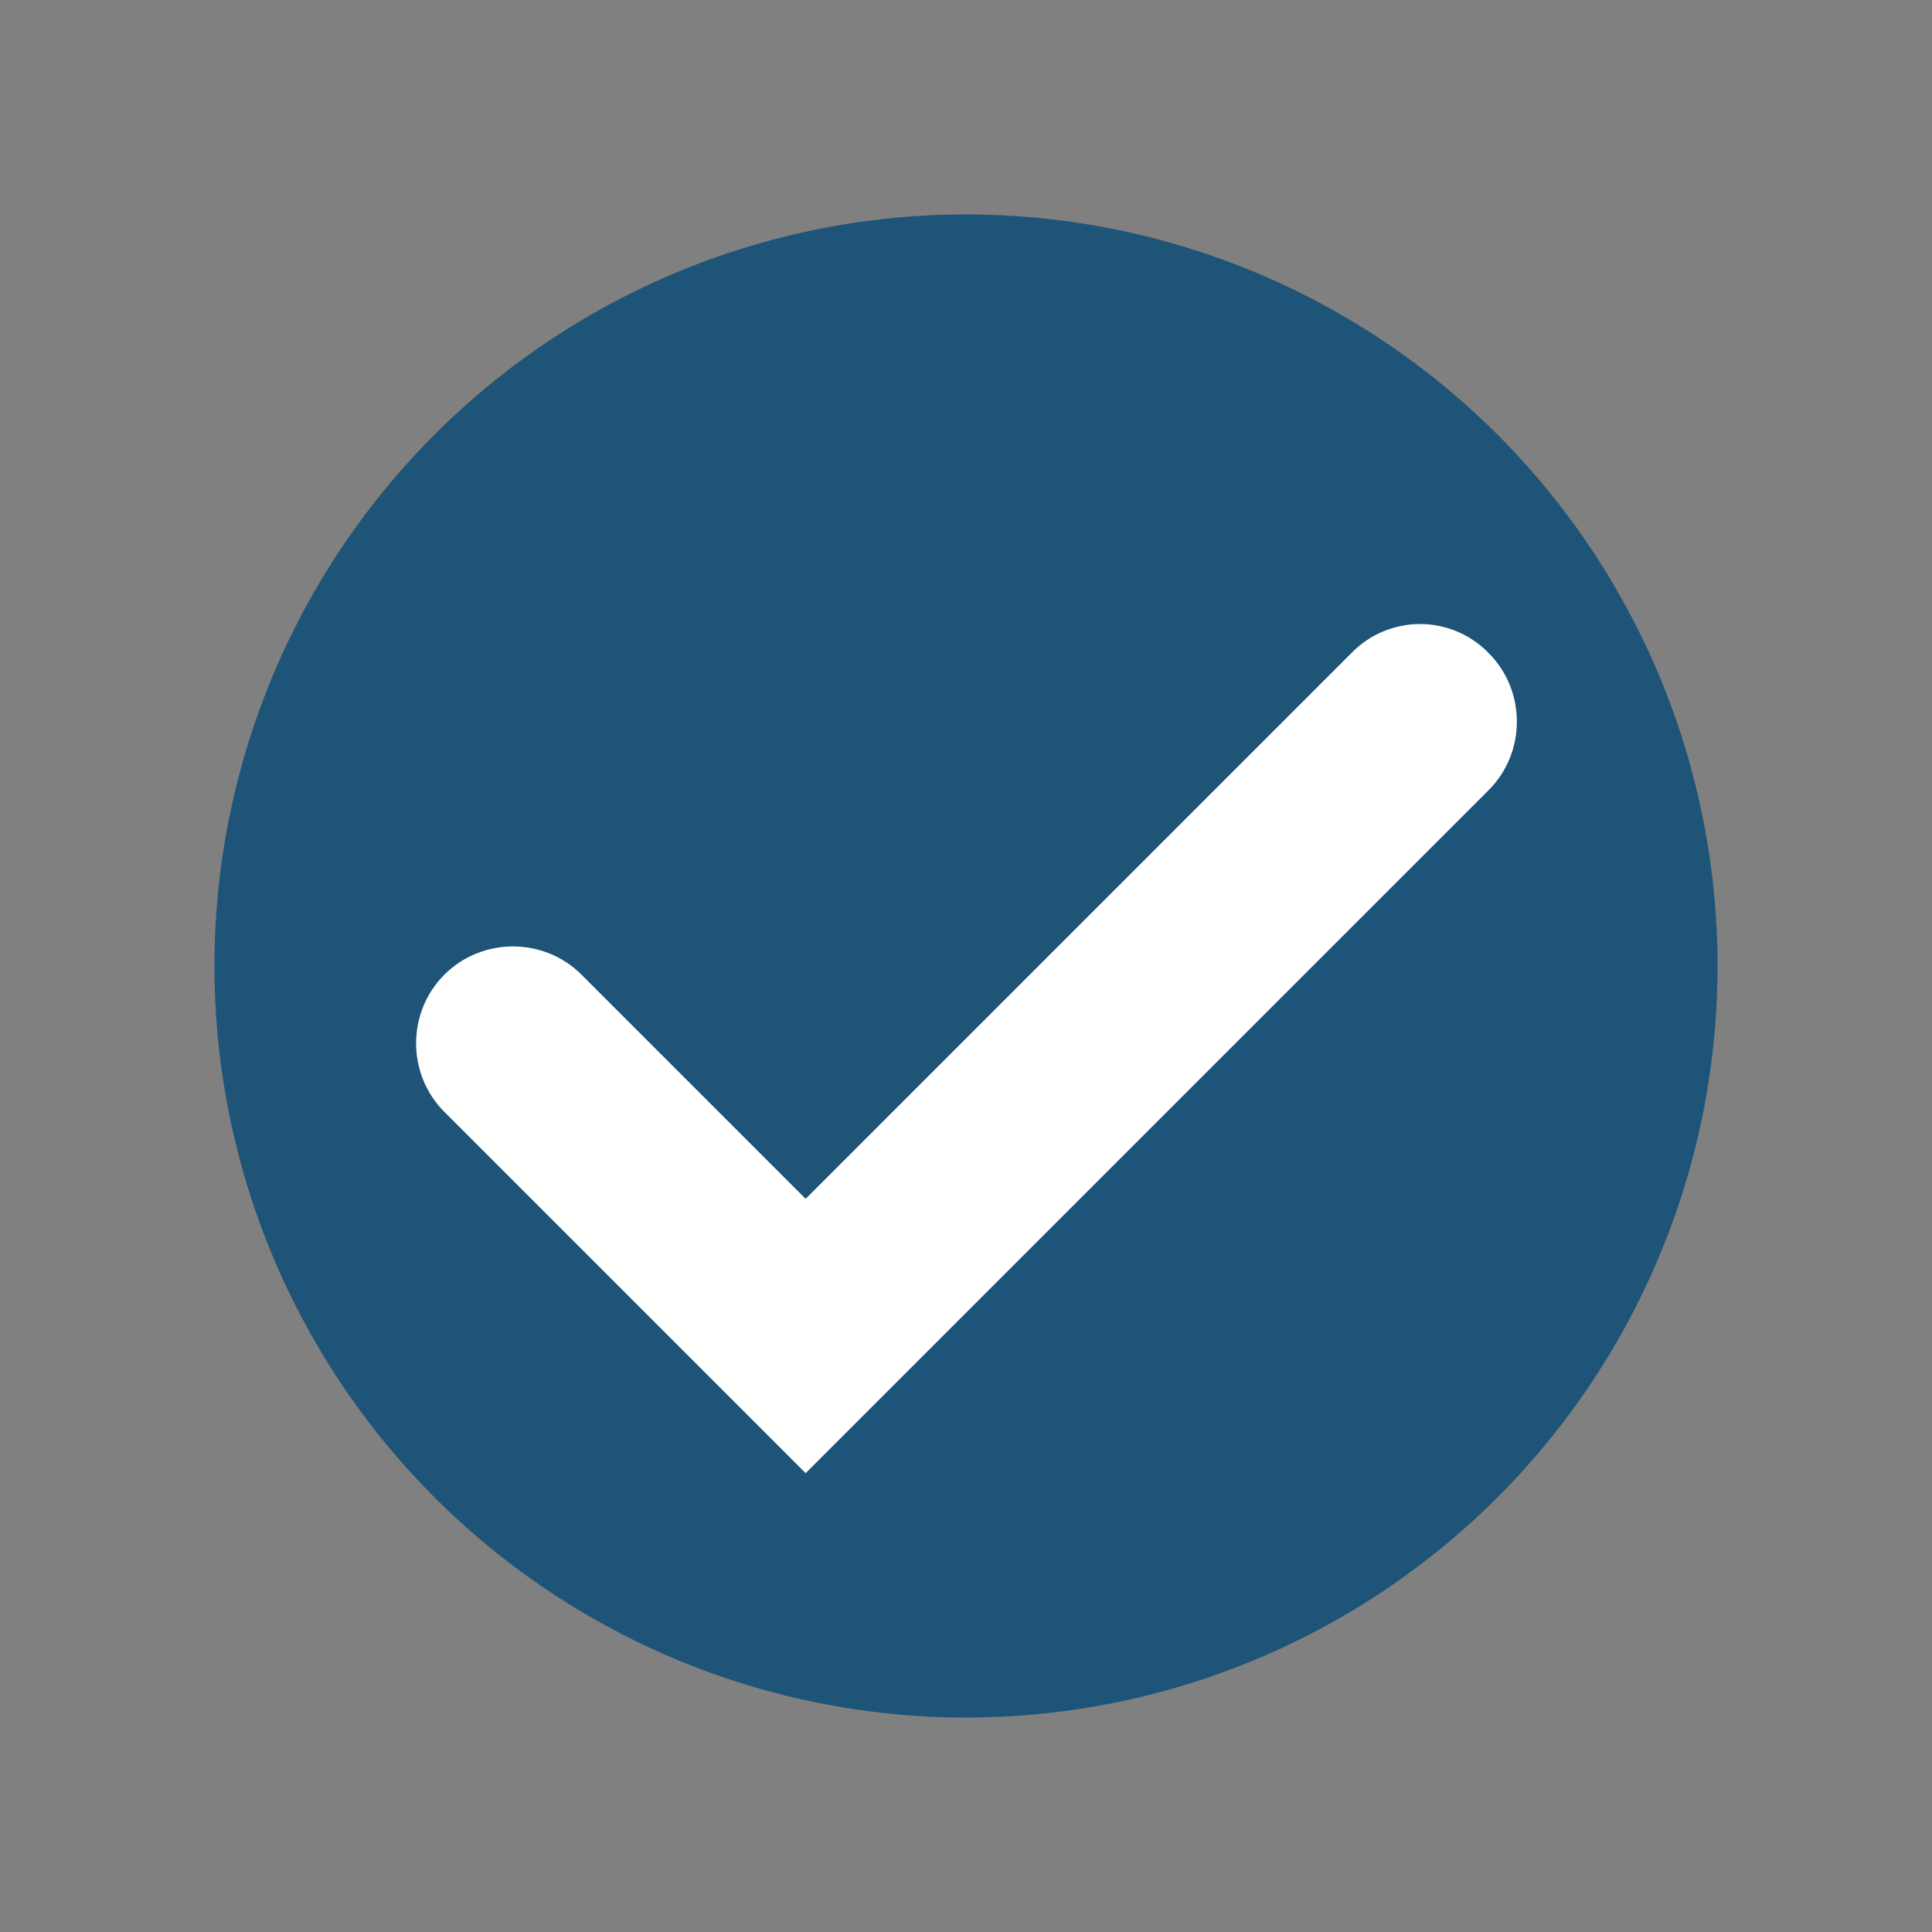 <?xml version="1.0" encoding="utf-8"?>
<!-- Generator: Adobe Illustrator 24.2.0, SVG Export Plug-In . SVG Version: 6.00 Build 0)  -->
<svg version="1.0" xmlns="http://www.w3.org/2000/svg" xmlns:xlink="http://www.w3.org/1999/xlink" x="0px" y="0px"
	 viewBox="0 0 20 20" style="enable-background:new 0 0 20 20;" xml:space="preserve">
<rect x="0" y="0" width="20" height="20" fill="#808080" stroke="none"/>
<style type="text/css">
	.st0{display:none;}
	.st1{display:inline;fill:#FFD111;}
	.st2{display:inline;fill:#FFFFFF;}
	.st3{fill:#1E5477;}
	.st4{fill:#FFFFFF;}
</style>
<g id="dos" class="st0">
	<polygon class="st1" points="16.4,10.5 19.67,10 16.4,9.5 19.55,8.49 16.25,8.5 19.19,7.01 15.93,7.54 18.61,5.61 15.48,6.64 
		17.82,4.32 14.88,5.83 16.83,3.17 14.17,5.12 15.68,2.18 13.36,4.52 14.39,1.39 12.46,4.07 12.99,0.81 11.5,3.75 11.51,0.45 
		10.5,3.6 10,0.34 9.5,3.6 8.49,0.45 8.5,3.75 7.01,0.81 7.54,4.07 5.61,1.39 6.64,4.52 4.32,2.18 5.83,5.12 3.17,3.17 5.12,5.83 
		2.18,4.32 4.52,6.64 1.39,5.61 4.07,7.54 0.81,7.01 3.75,8.5 0.45,8.49 3.6,9.5 0.34,10 3.6,10.5 0.45,11.51 3.75,11.5 0.81,12.99 
		4.07,12.46 1.39,14.39 4.52,13.36 2.18,15.68 5.12,14.17 3.17,16.83 5.83,14.88 4.32,17.82 6.64,15.48 5.61,18.61 7.54,15.93 
		7.01,19.19 8.5,16.25 8.49,19.55 9.5,16.4 10,19.67 10.5,16.4 11.51,19.55 11.5,16.25 12.99,19.19 12.46,15.93 14.39,18.61 
		13.36,15.48 15.68,17.82 14.17,14.88 16.83,16.83 14.88,14.17 17.82,15.68 15.48,13.36 18.61,14.39 15.93,12.46 19.19,12.99 
		16.25,11.5 19.55,11.51 	"/>
	<circle class="st1" cx="10" cy="10" r="7.78"/>
	<path class="st2" d="M13.99,6.76l-5.65,5.65l-2.32-2.32c-0.39-0.39-1.03-0.39-1.42,0c-0.39,0.39-0.39,1.03,0,1.42l2.32,2.32
		l1.42,1.42l1.42-1.42l5.65-5.65c0.39-0.39,0.39-1.03,0-1.42C15.02,6.36,14.38,6.36,13.99,6.76z"/>
</g>
<g id="uno">
	<circle class="st3" cx="10" cy="10" r="7.78"/>
	<path class="st4" d="M13.99,6.76l-5.65,5.65l-2.32-2.32c-0.39-0.39-1.03-0.39-1.42,0c-0.39,0.39-0.39,1.03,0,1.42l2.32,2.32
		l1.42,1.42l1.42-1.42l5.65-5.65c0.39-0.39,0.39-1.03,0-1.42C15.02,6.36,14.38,6.36,13.99,6.76z"/>
</g>
</svg>
